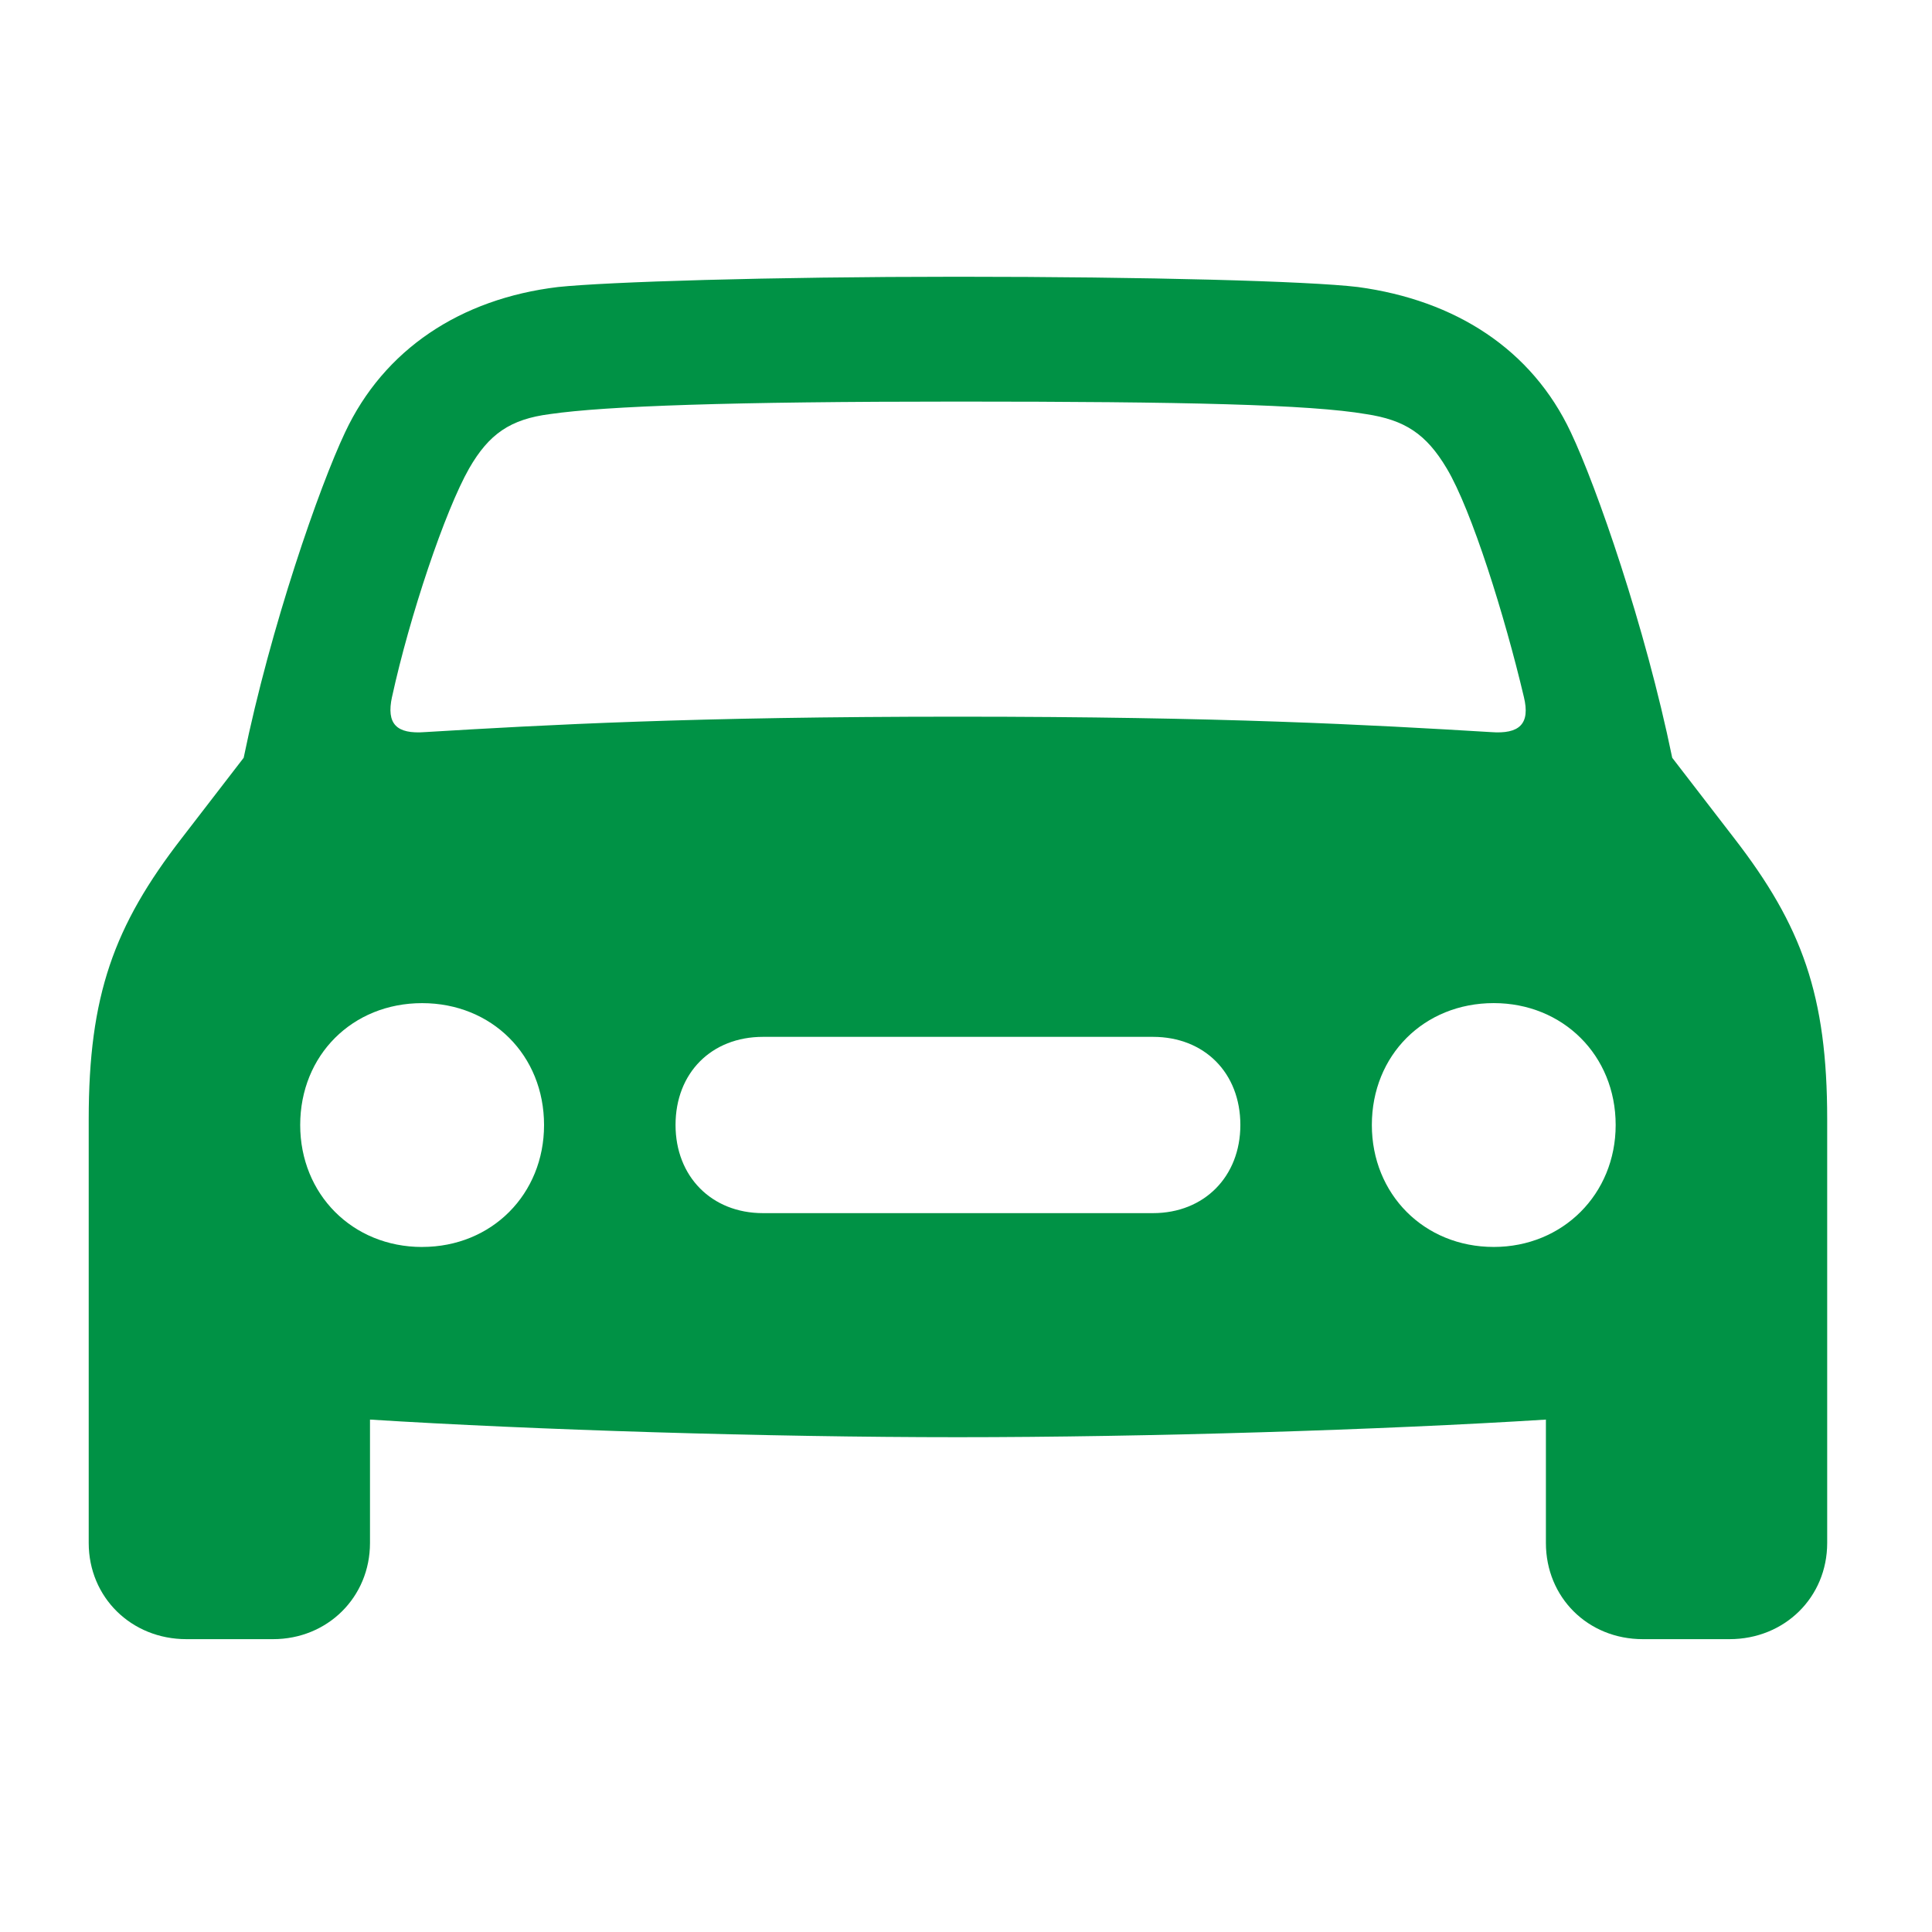 <svg width="120" height="120" viewBox="0 0 120 120" fill="none" xmlns="http://www.w3.org/2000/svg">
<path d="M11.577 101.811H16.961C20.336 101.811 22.981 99.211 22.981 95.836V88.173C33.11 88.811 47.753 89.267 59.477 89.267C71.247 89.267 85.89 88.811 96.019 88.173V95.836C96.019 99.211 98.619 101.811 102.039 101.811H107.423C110.845 101.811 113.49 99.211 113.49 95.836V69.514C113.49 61.849 111.939 57.515 107.697 52.041L103.865 47.068C102.177 38.858 99.166 30.235 97.57 26.86C95.151 21.704 90.407 18.646 84.34 17.827C81.284 17.461 71.293 17.189 59.477 17.189C47.709 17.189 37.716 17.508 34.66 17.827C28.593 18.557 23.849 21.704 21.432 26.858C19.836 30.235 16.823 38.858 15.135 47.068L11.303 52.041C7.059 57.517 5.51 61.849 5.51 69.514V95.836C5.51 99.211 8.157 101.811 11.577 101.811ZM24.351 43.282C25.445 38.264 27.635 31.74 29.14 29.093C30.372 26.952 31.695 26.037 34.159 25.72C37.624 25.218 45.381 24.943 59.477 24.943C73.619 24.943 81.374 25.126 84.843 25.72C87.26 26.084 88.582 26.95 89.86 29.095C91.412 31.695 93.463 38.263 94.649 43.282C95.061 44.97 94.376 45.608 92.597 45.472C85.025 45.017 75.992 44.514 59.477 44.514C43.01 44.514 33.977 45.017 26.403 45.472C24.624 45.608 23.985 44.97 24.349 43.282M26.218 77.452C21.885 77.452 18.646 74.166 18.646 69.878C18.646 65.544 21.885 62.307 26.218 62.307C30.551 62.307 33.792 65.544 33.792 69.878C33.792 74.166 30.553 77.45 26.22 77.45M92.78 77.45C88.445 77.45 85.208 74.164 85.208 69.876C85.208 65.542 88.445 62.305 92.78 62.305C97.068 62.305 100.352 65.542 100.352 69.876C100.352 74.164 97.068 77.45 92.78 77.45ZM47.389 75.35C44.195 75.35 41.959 73.069 41.959 69.874C41.959 66.636 44.195 64.401 47.389 64.401H71.613C74.805 64.401 77.041 66.636 77.041 69.874C77.041 73.067 74.805 75.35 71.611 75.35H47.389Z" fill="#009245"/>
</svg>
